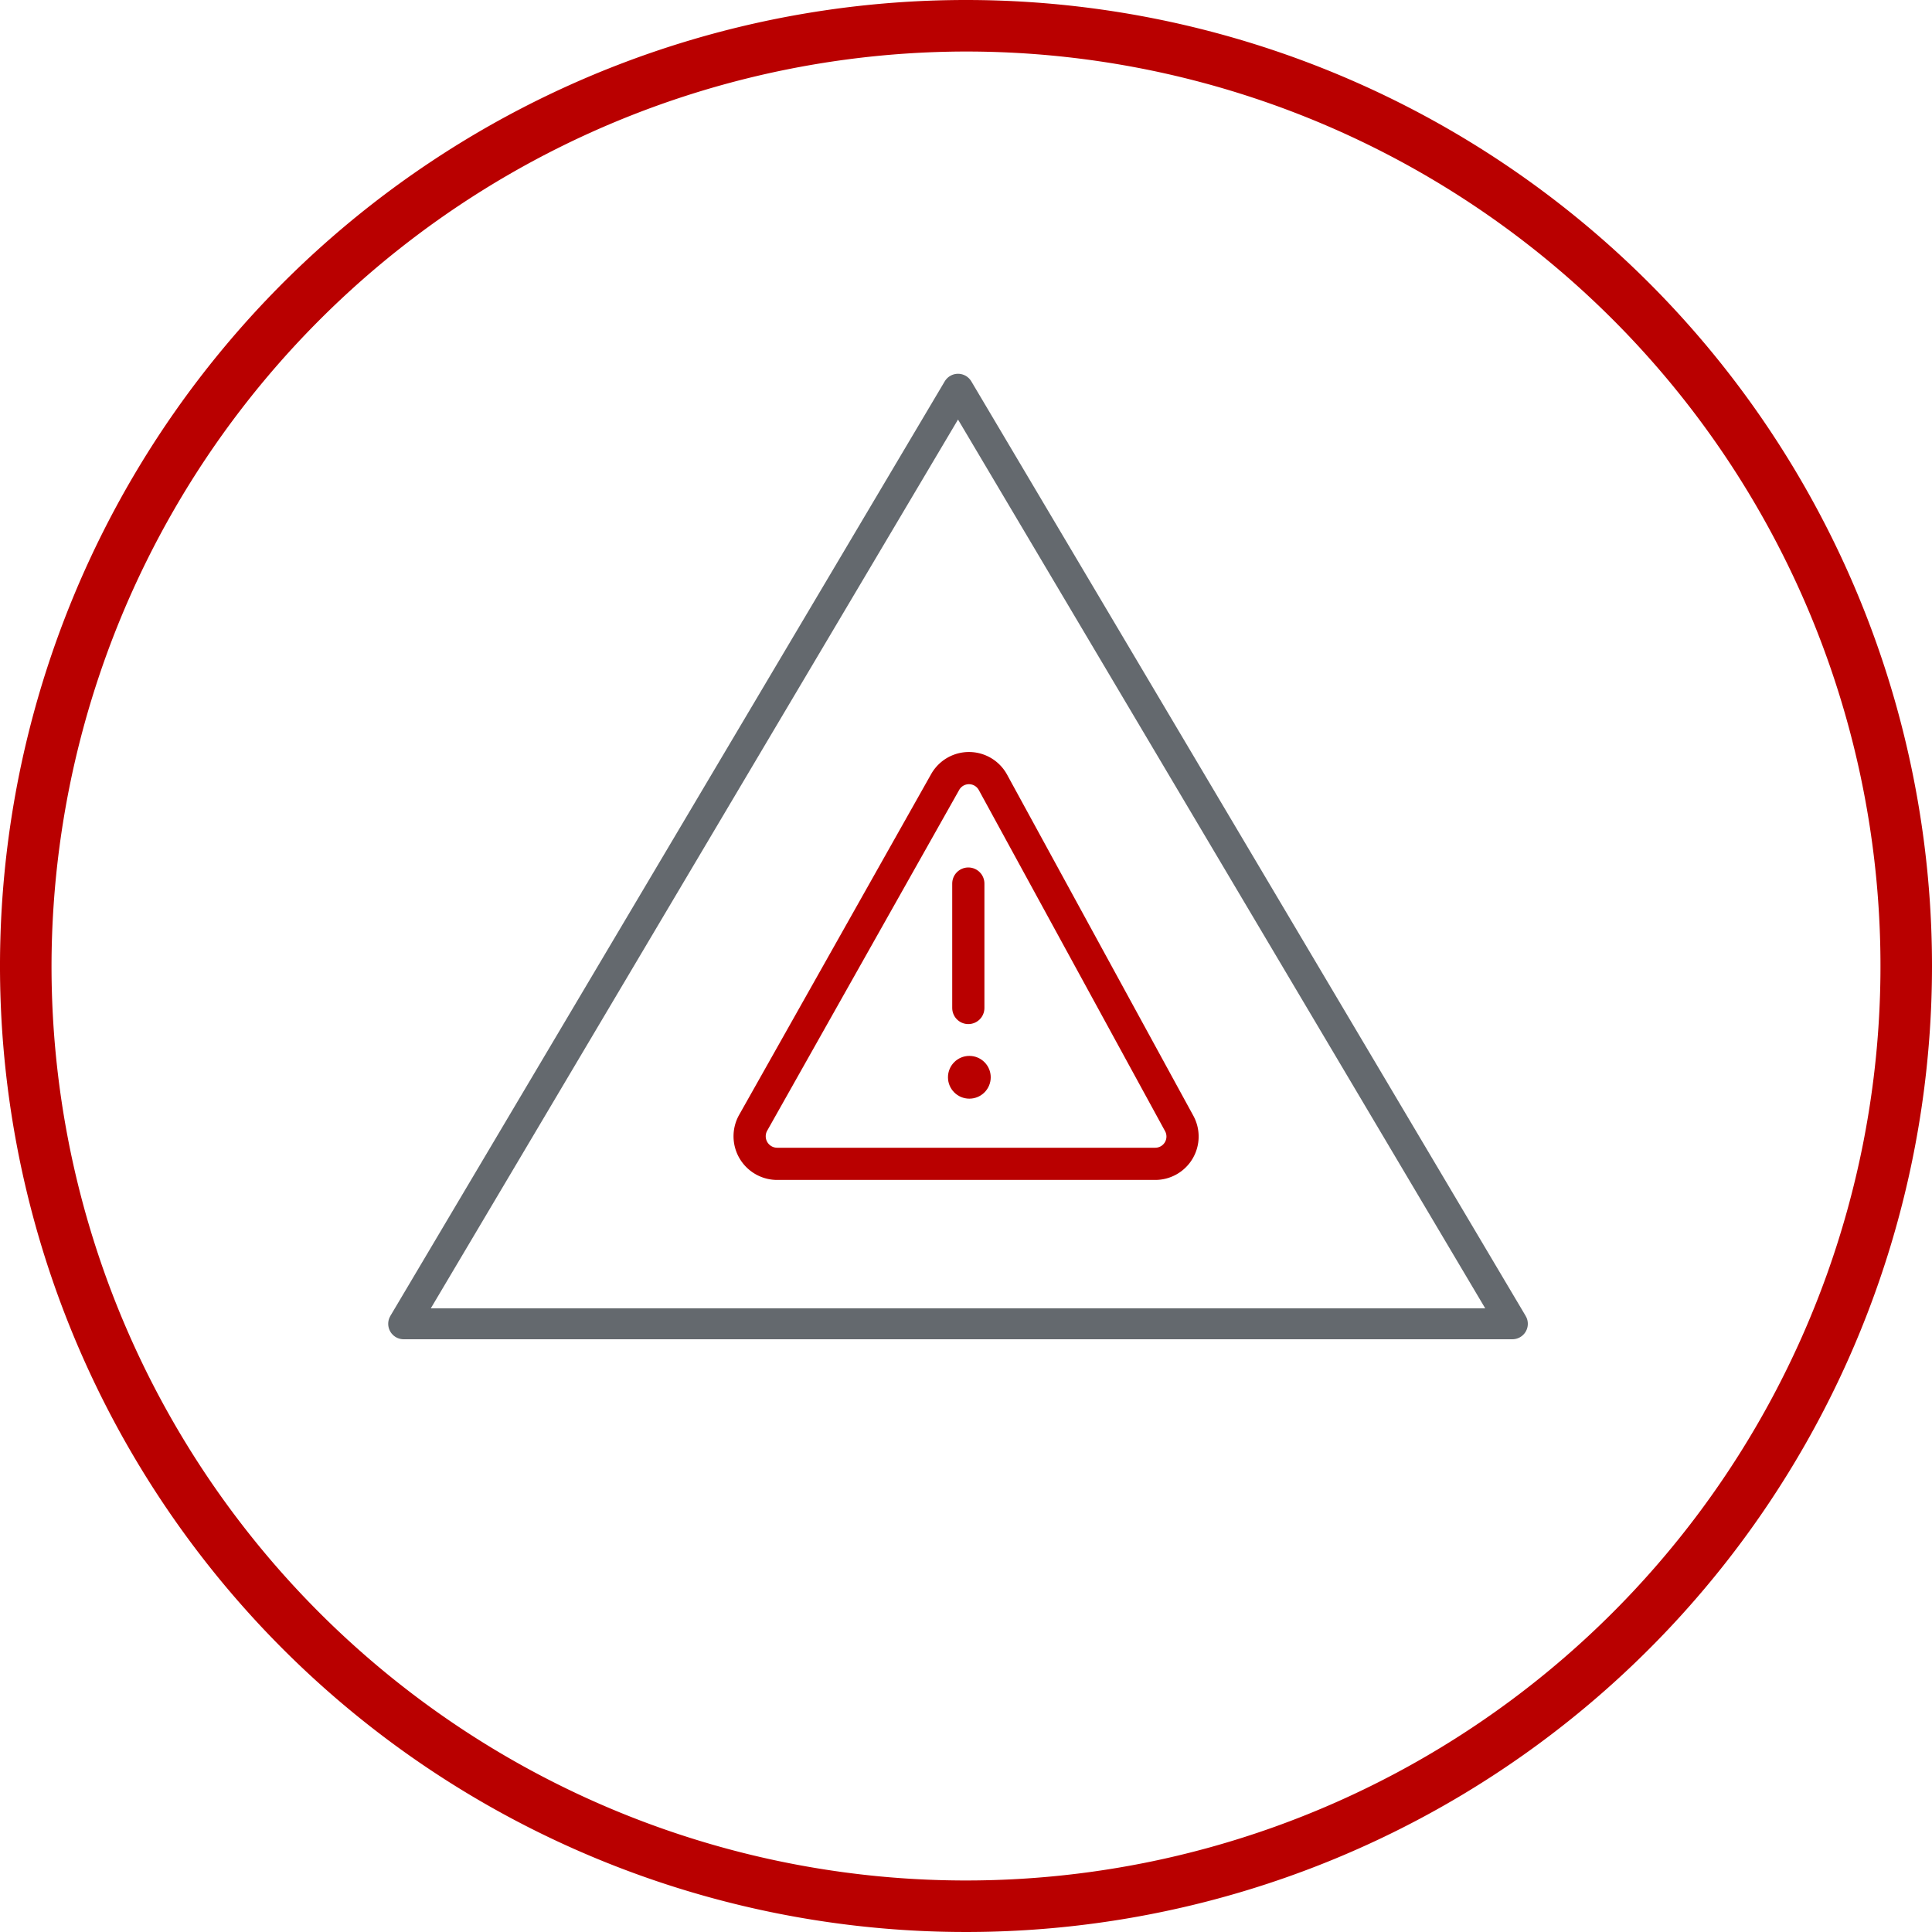 <svg id="Layer_1" data-name="Layer 1" xmlns="http://www.w3.org/2000/svg" viewBox="0 0 75 75"><defs><style>.cls-1{fill:#b90000;}.cls-2,.cls-3{fill:none;stroke-linecap:round;stroke-linejoin:round;}.cls-2{stroke:#64696e;stroke-width:1.2px;}.cls-3{stroke:#b90000;stroke-width:1.25px;}</style></defs><path class="cls-1" d="M37.5,2A35.5,35.5,0,1,1,2,37.5,35.55,35.55,0,0,1,37.5,2m0-2A37.5,37.5,0,1,0,75,37.5,37.5,37.5,0,0,0,37.5,0Z"/><polygon class="cls-2" points="15.67 51.39 37.19 15.11 58.71 51.39 15.67 51.39"/><path class="cls-3" d="M44.84,45.18H30.16a1.07,1.07,0,0,1-.93-1.58l7.46-13.24a1.06,1.06,0,0,1,1.85,0l7.23,13.24A1.06,1.06,0,0,1,44.84,45.18Z"/><line class="cls-3" x1="37.59" y1="34.3" x2="37.59" y2="39.13"/><circle class="cls-1" cx="37.63" cy="41.82" r="0.83"/></svg>